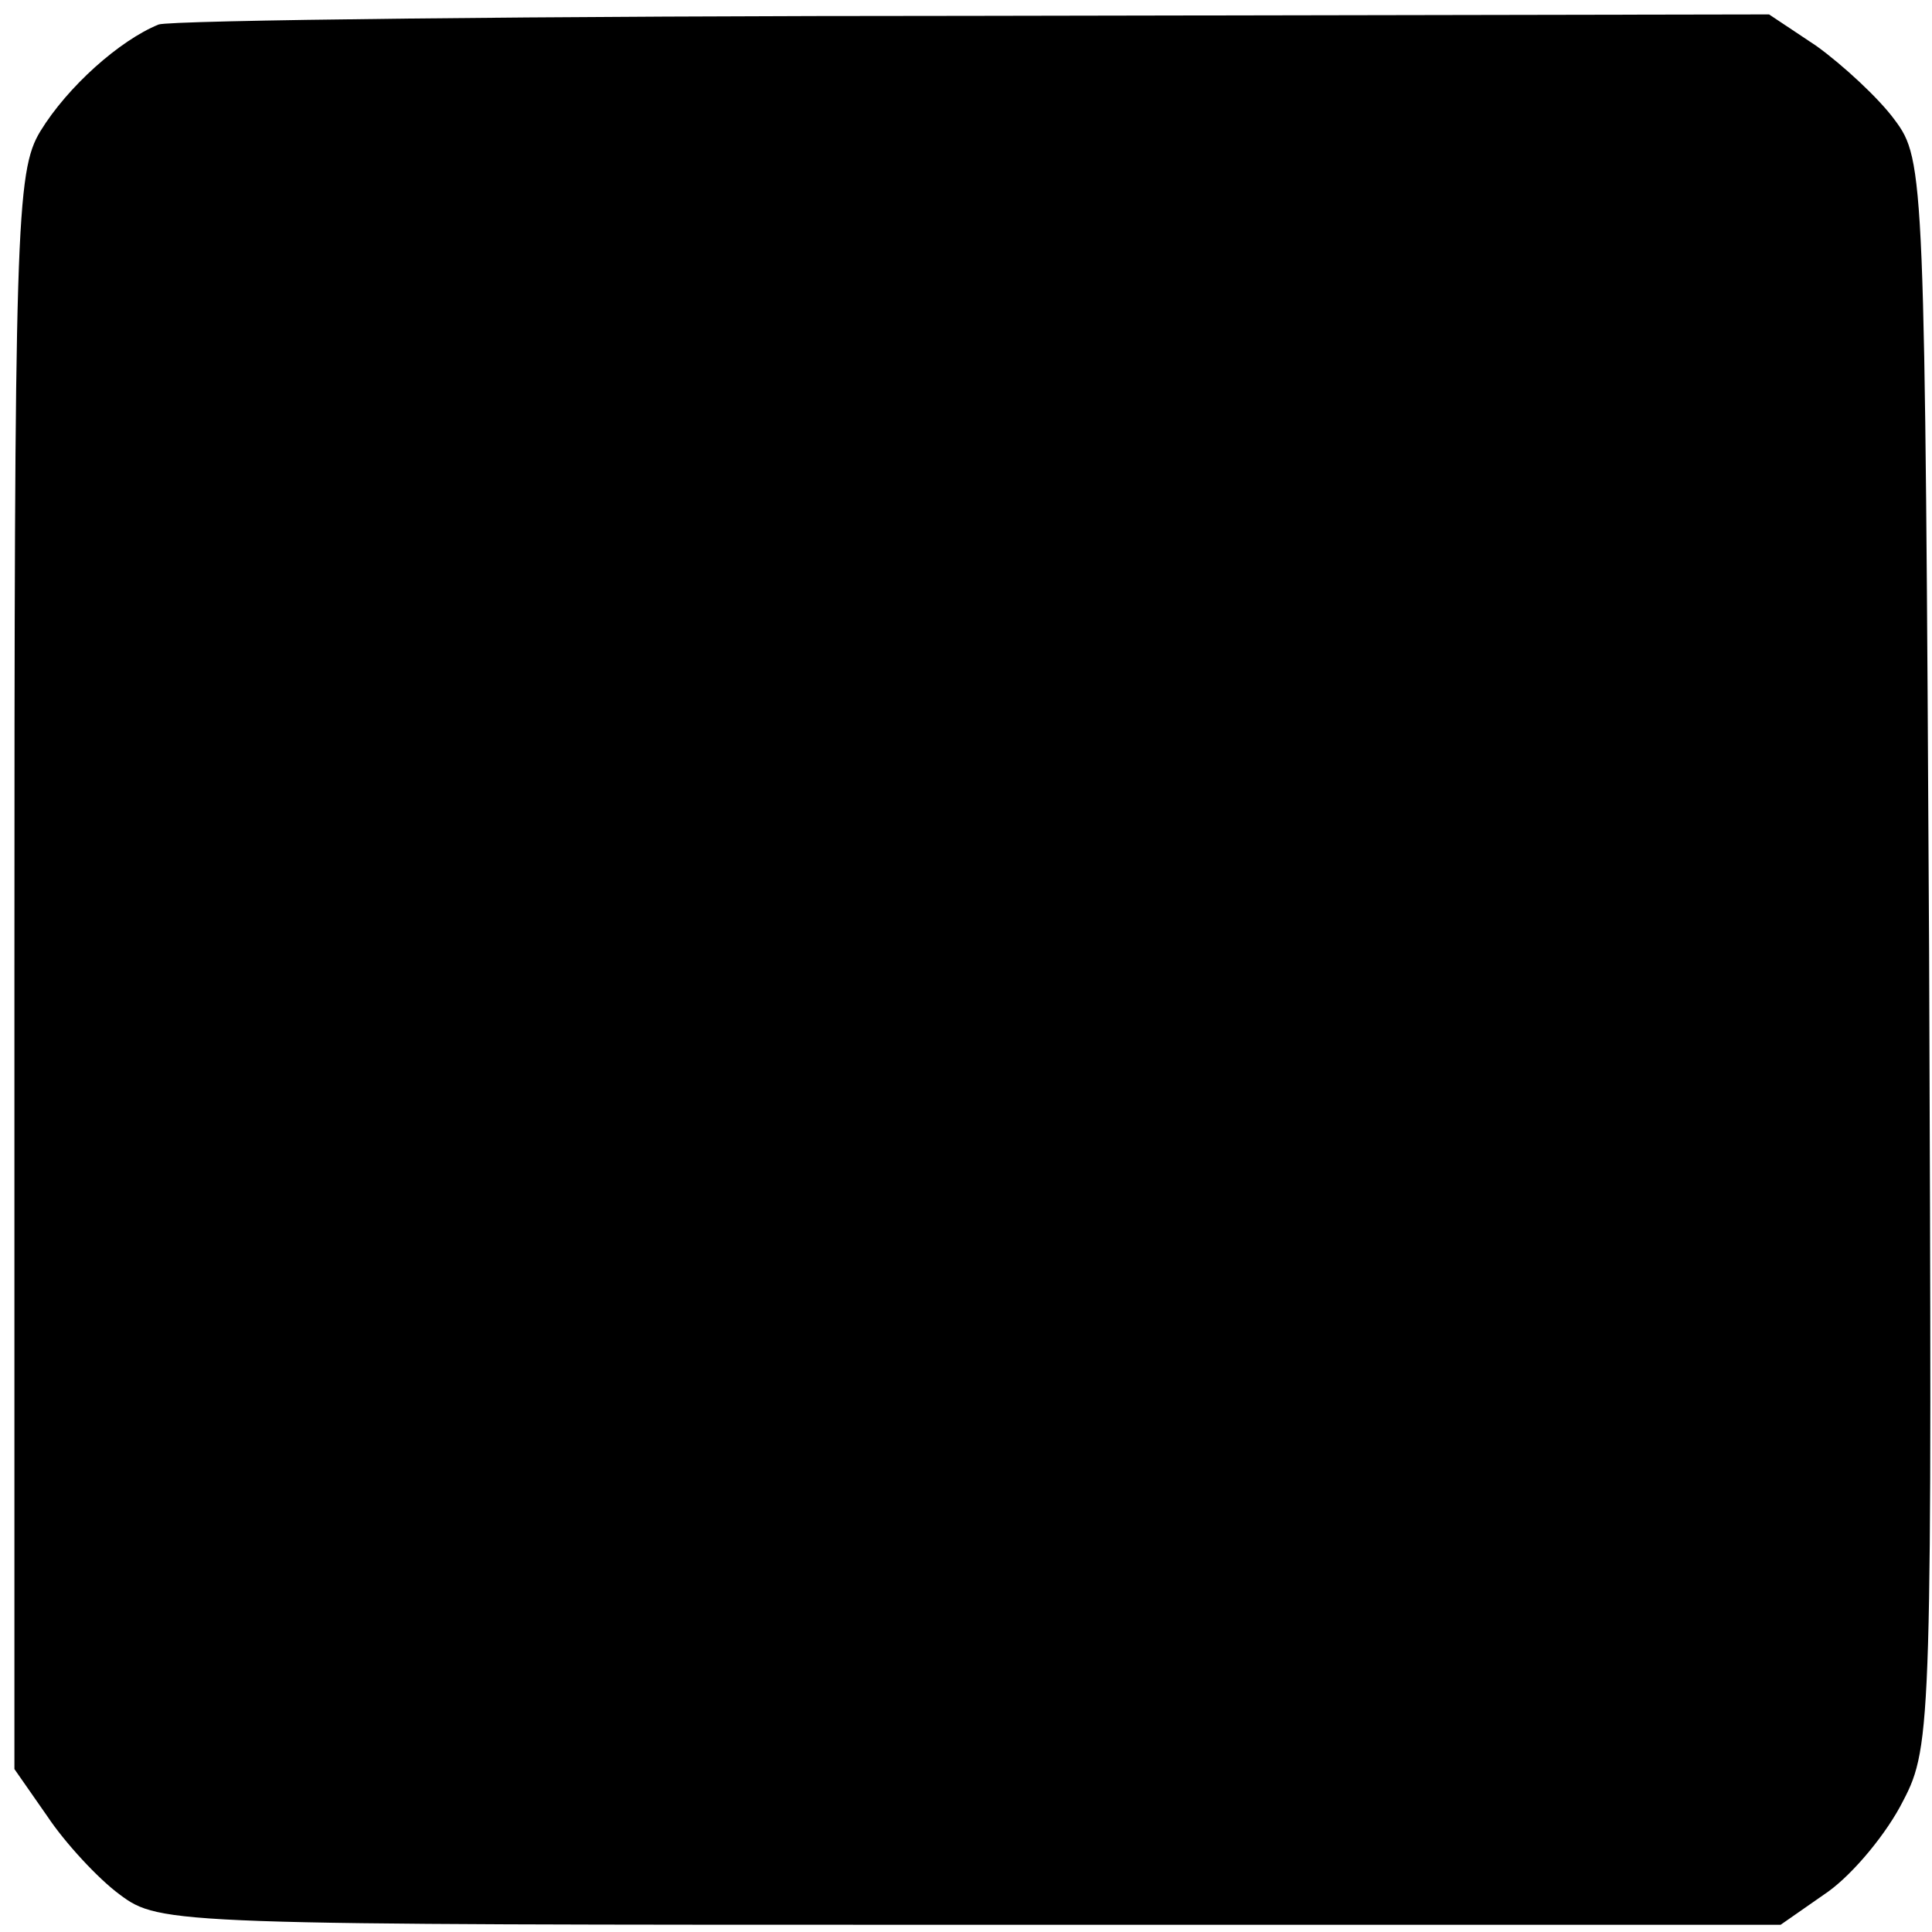 <svg version="1" xmlns="http://www.w3.org/2000/svg" width="178.667" height="178.667" viewBox="0 0 134 134"><path d="M11 1.7C8.3 2.8 4.7 6 2.8 9.1 1.1 11.9 1 15.7 1 67.4v55.3l2.3 3.3c1.2 1.8 3.5 4.3 5 5.4 2.8 2.1 3.6 2.1 59 2.1h56.2l3.3-2.3c1.8-1.3 4.1-4.1 5.2-6.3 2-3.8 2-5.6 1.8-58.8-.3-54-.3-55-2.4-57.8-1.1-1.5-3.6-3.8-5.4-5.1L122.7 1l-55.1.1c-30.3 0-55.8.3-56.6.6z"/></svg>